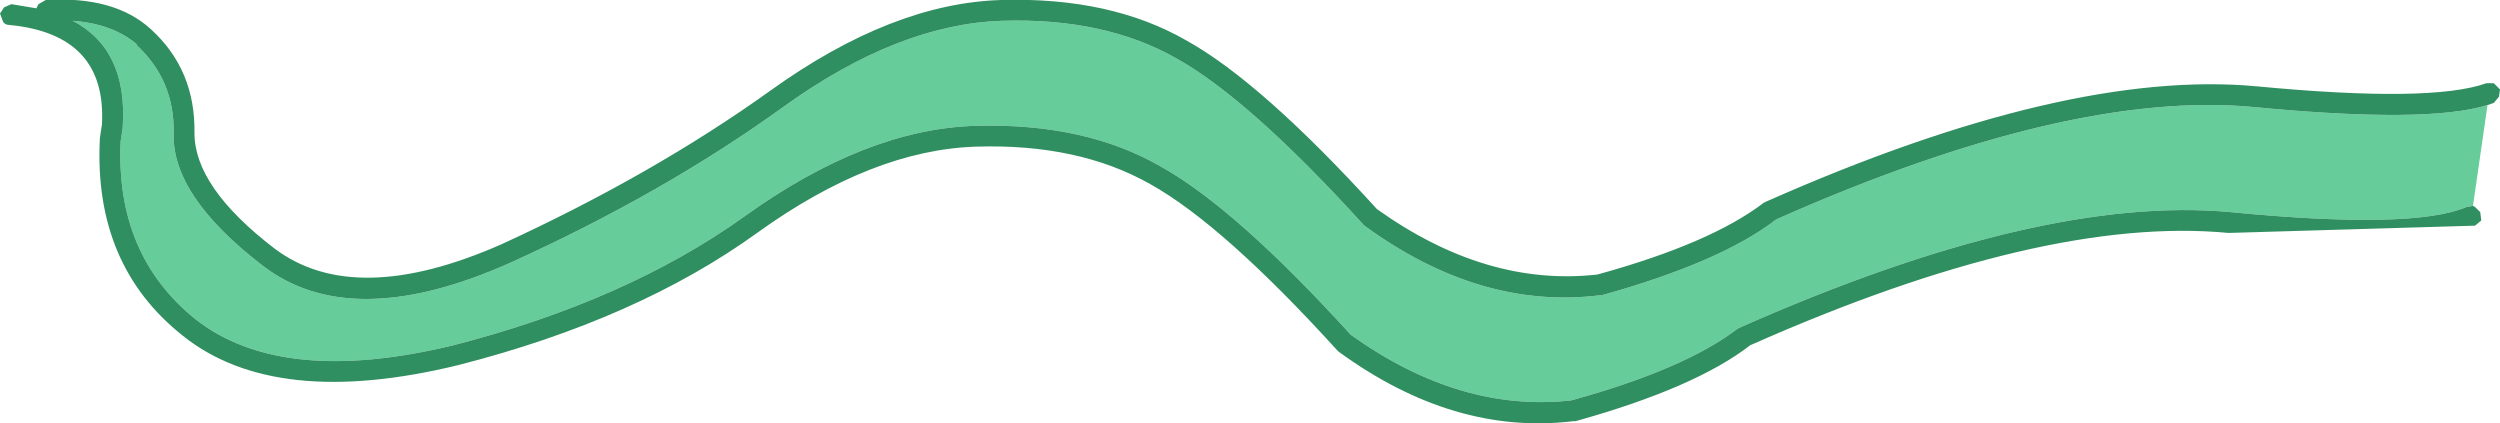 <?xml version="1.0" encoding="UTF-8" standalone="no"?>
<svg xmlns:xlink="http://www.w3.org/1999/xlink" height="20.35px" width="120.2px" xmlns="http://www.w3.org/2000/svg">
  <g transform="matrix(1.0, 0.0, 0.0, 1.0, 66.85, 8.2)">
    <path d="M52.05 1.7 L51.75 1.75 Q49.2 2.85 40.4 2.0 31.25 1.15 16.8 7.55 L16.7 7.6 Q14.15 9.55 8.7 11.05 3.35 11.65 -1.9 7.9 -7.45 1.8 -11.05 -0.2 -14.7 -2.3 -19.95 -2.15 -25.2 -2.0 -31.05 2.2 -36.7 6.25 -45.05 8.4 -53.3 10.4 -57.45 7.15 -61.3 4.05 -61.05 -1.4 L-60.95 -2.05 -60.95 -2.1 Q-60.7 -5.8 -63.35 -7.2 -61.4 -7.05 -60.25 -6.05 L-60.3 -6.05 Q-58.45 -4.35 -58.5 -1.8 -58.6 1.2 -54.25 4.55 -50.0 7.85 -42.35 4.45 -34.95 1.1 -29.2 -3.05 -23.65 -7.05 -18.65 -7.2 -13.75 -7.35 -10.3 -5.4 -6.8 -3.45 -1.3 2.6 L-1.25 2.65 Q4.3 6.7 10.05 6.0 L10.15 6.0 Q15.9 4.4 18.55 2.35 32.65 -3.9 41.55 -3.05 49.85 -2.25 52.75 -3.15 L52.05 1.7" fill="#66cc99" fill-rule="evenodd" stroke="none"/>
    <path d="M52.75 -3.15 Q49.85 -2.25 41.55 -3.05 32.65 -3.9 18.55 2.35 15.9 4.4 10.15 6.0 L10.05 6.0 Q4.3 6.7 -1.25 2.65 L-1.3 2.6 Q-6.8 -3.45 -10.3 -5.4 -13.75 -7.35 -18.65 -7.2 -23.65 -7.05 -29.2 -3.05 -34.95 1.1 -42.35 4.45 -50.0 7.85 -54.25 4.55 -58.6 1.2 -58.5 -1.8 -58.45 -4.35 -60.3 -6.05 L-60.25 -6.05 Q-61.4 -7.05 -63.35 -7.2 -60.7 -5.8 -60.95 -2.1 L-60.95 -2.05 -61.05 -1.4 Q-61.3 4.05 -57.45 7.15 -53.3 10.4 -45.05 8.4 -36.7 6.25 -31.05 2.2 -25.2 -2.0 -19.95 -2.15 -14.7 -2.3 -11.05 -0.2 -7.45 1.8 -1.9 7.9 3.35 11.65 8.7 11.05 14.15 9.55 16.7 7.6 L16.8 7.55 Q31.25 1.15 40.4 2.0 49.2 2.85 51.75 1.75 L52.05 1.7 52.15 1.75 52.4 2.0 52.45 2.4 52.15 2.65 40.3 3.0 Q31.4 2.15 17.3 8.4 14.65 10.45 8.9 12.05 L8.8 12.05 Q3.05 12.75 -2.5 8.7 L-2.55 8.65 Q-8.05 2.6 -11.55 0.65 -15.0 -1.3 -19.9 -1.15 -24.9 -1.0 -30.45 3.0 -36.2 7.15 -44.8 9.35 -53.6 11.5 -58.05 7.95 -62.35 4.55 -62.05 -1.5 L-62.05 -1.55 -61.95 -2.2 Q-61.7 -6.55 -66.4 -7.0 -66.6 -7.0 -66.7 -7.15 L-66.85 -7.55 -66.65 -7.85 -66.3 -8.0 -65.1 -7.8 -65.0 -8.0 -64.65 -8.2 Q-61.35 -8.4 -59.6 -6.8 -57.45 -4.85 -57.5 -1.8 -57.5 0.8 -53.65 3.75 -49.8 6.65 -42.75 3.55 -35.45 0.2 -29.8 -3.85 -23.95 -8.05 -18.7 -8.2 -13.45 -8.35 -9.8 -6.25 -6.2 -4.25 -0.65 1.85 4.6 5.6 9.95 5.0 15.4 3.5 17.95 1.55 L18.05 1.5 Q32.5 -4.9 41.65 -4.05 50.05 -3.25 52.7 -4.2 L53.05 -4.2 53.35 -3.9 53.3 -3.55 53.05 -3.25 52.75 -3.15" fill="#308f60" fill-rule="evenodd" stroke="none"/>
  </g>
</svg>
